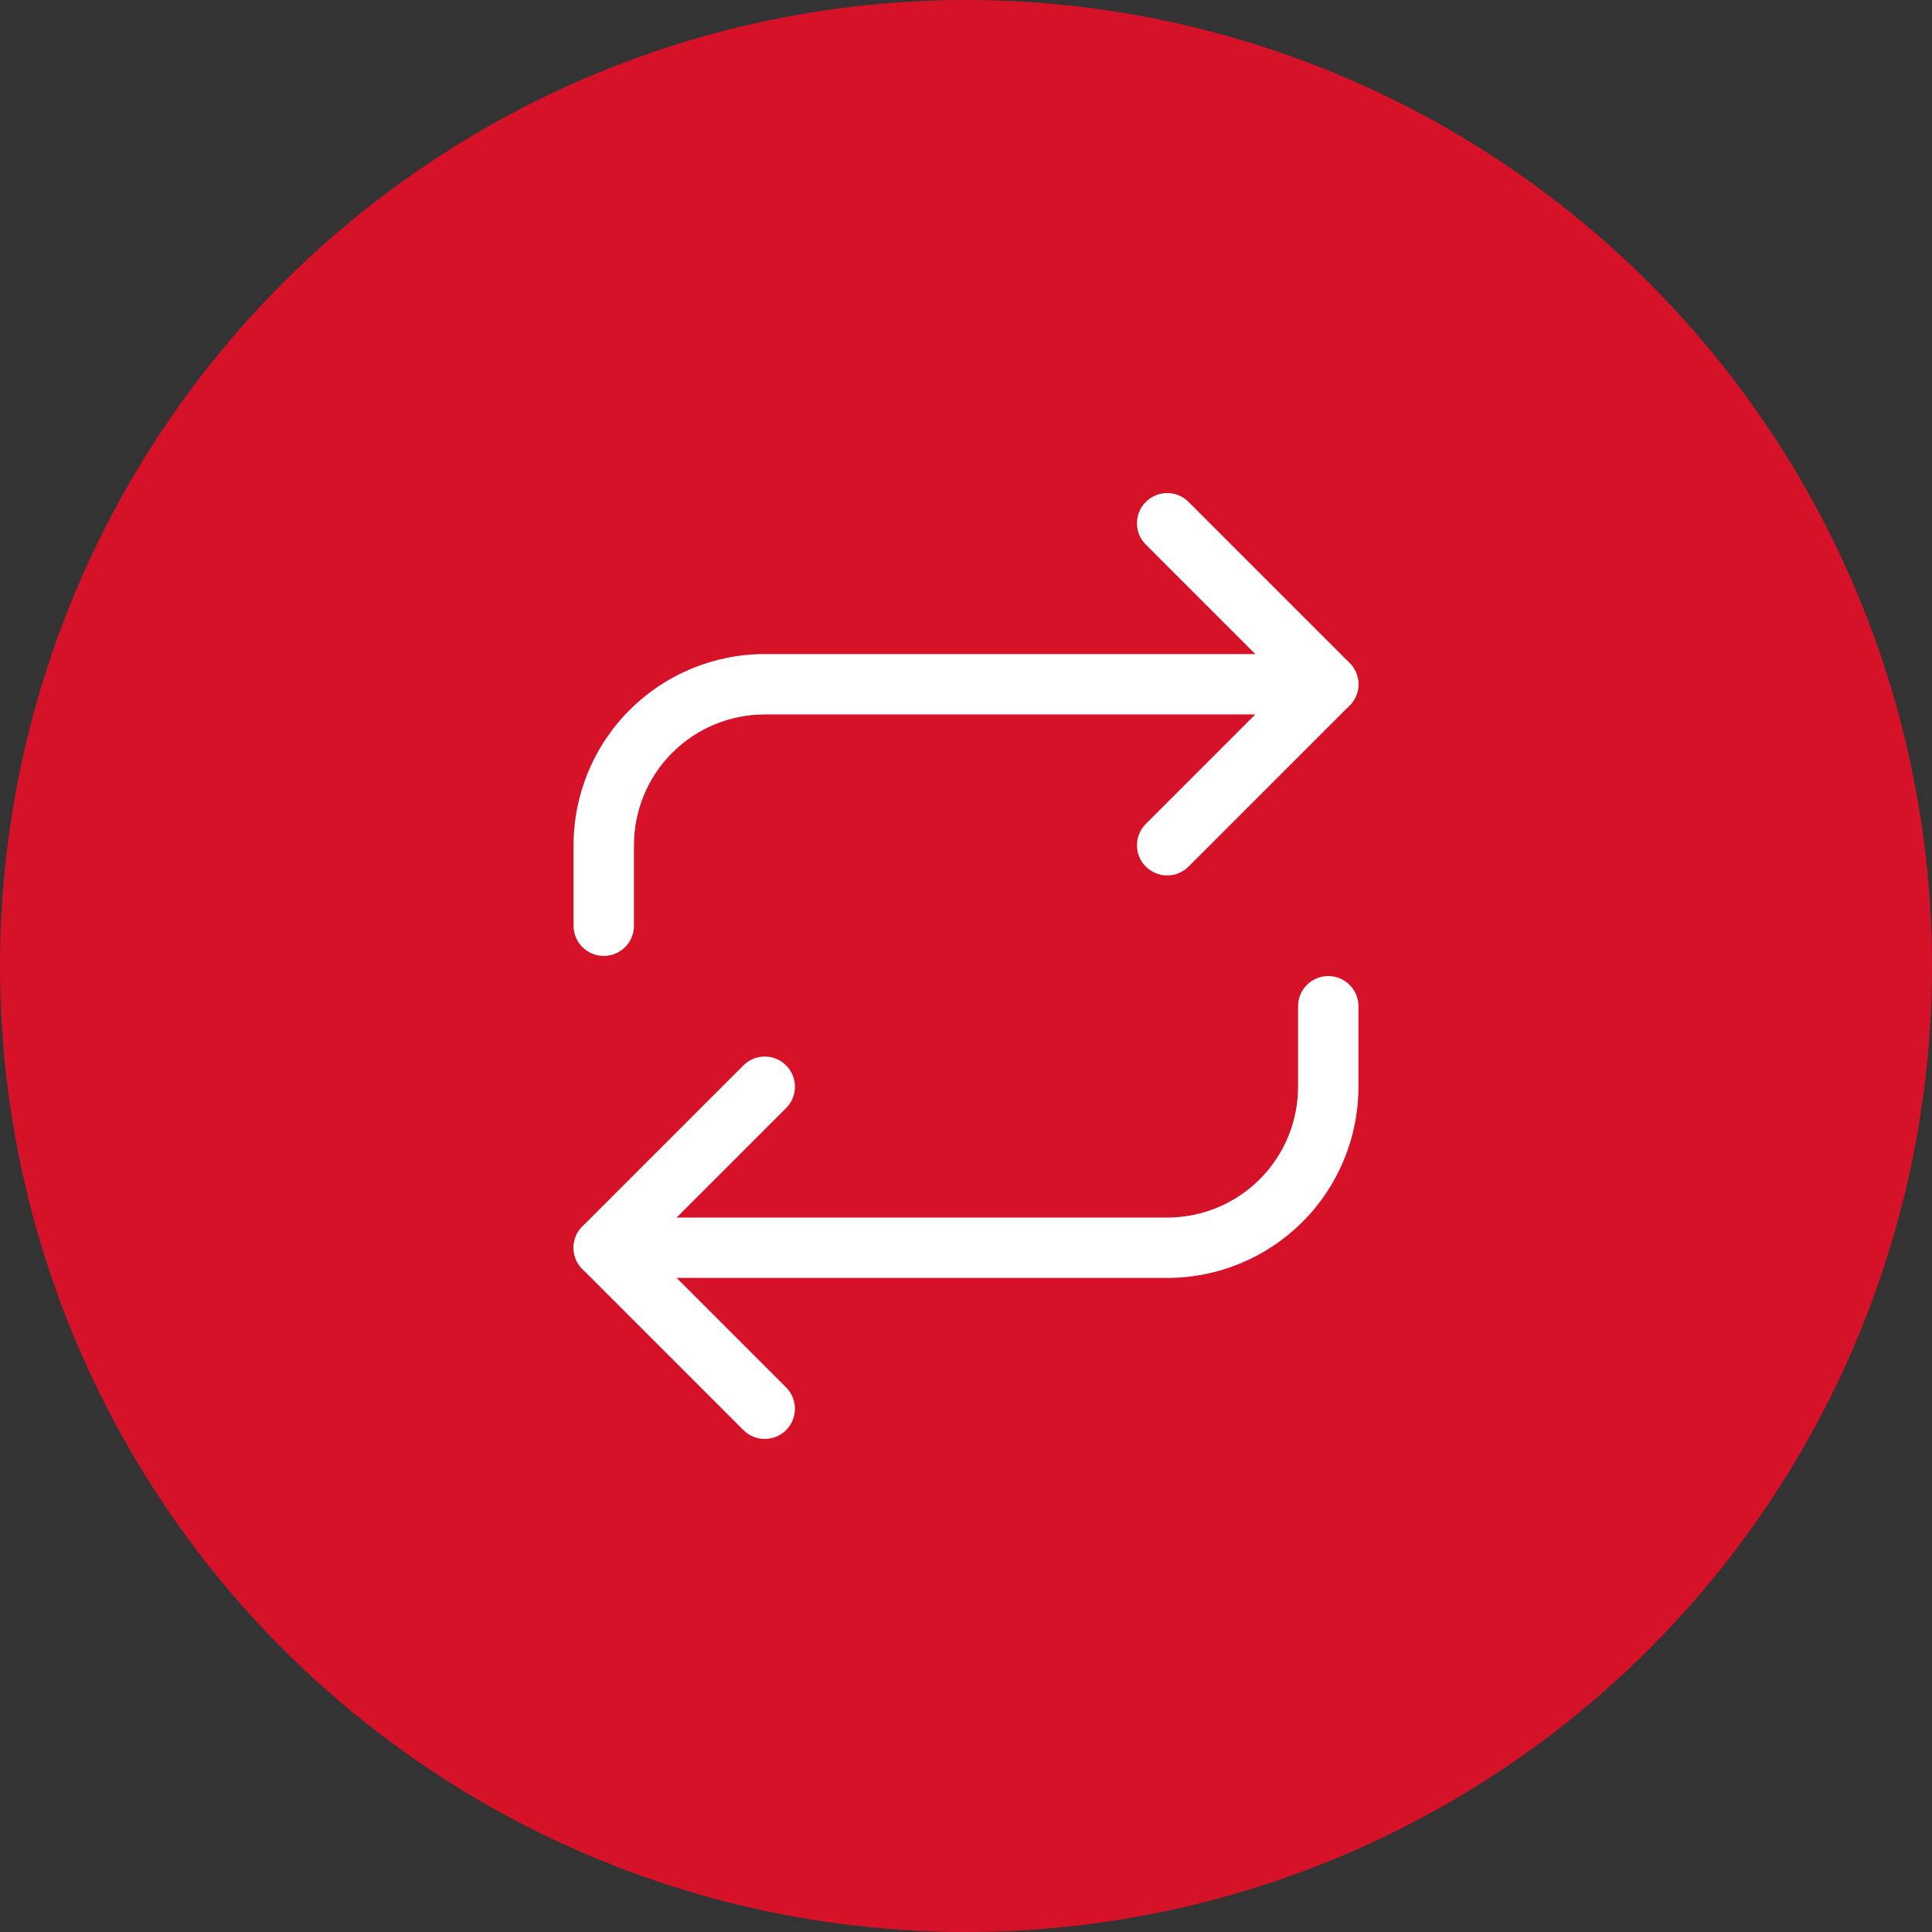 <svg width="64" height="64" viewBox="0 0 64 64" fill="none" xmlns="http://www.w3.org/2000/svg">
<rect x="0" y="0" width="64" height="64" fill="#333333" stroke="none"/>
<circle cx="32" cy="32" r="32" fill="#D61229"/>
<path fill-rule="evenodd" clip-rule="evenodd" d="M37.957 16.626C38.347 16.236 38.981 16.236 39.371 16.626L44.705 21.96C45.095 22.35 45.095 22.983 44.705 23.374L39.371 28.707C38.981 29.098 38.347 29.098 37.957 28.707C37.566 28.317 37.566 27.683 37.957 27.293L42.583 22.667L37.957 18.041C37.566 17.65 37.566 17.017 37.957 16.626Z" fill="white"/>
<path fill-rule="evenodd" clip-rule="evenodd" d="M25.333 23.667C24.184 23.667 23.082 24.123 22.269 24.936C21.456 25.748 21 26.851 21 28V30.667C21 31.219 20.552 31.667 20 31.667C19.448 31.667 19 31.219 19 30.667V28C19 26.32 19.667 24.709 20.855 23.522C22.043 22.334 23.654 21.667 25.333 21.667H44C44.552 21.667 45 22.114 45 22.667C45 23.219 44.552 23.667 44 23.667H25.333Z" fill="white"/>
<path fill-rule="evenodd" clip-rule="evenodd" d="M26.04 35.293C26.431 35.683 26.431 36.317 26.04 36.707L21.414 41.333L26.04 45.96C26.431 46.35 26.431 46.983 26.04 47.374C25.65 47.764 25.017 47.764 24.626 47.374L19.293 42.04C18.902 41.65 18.902 41.017 19.293 40.626L24.626 35.293C25.017 34.902 25.65 34.902 26.04 35.293Z" fill="white"/>
<path fill-rule="evenodd" clip-rule="evenodd" d="M44 32.333C44.552 32.333 45 32.781 45 33.333V36C45 37.68 44.333 39.291 43.145 40.478C41.957 41.666 40.346 42.333 38.667 42.333H20C19.448 42.333 19 41.886 19 41.333C19 40.781 19.448 40.333 20 40.333H38.667C39.816 40.333 40.918 39.877 41.731 39.064C42.544 38.252 43 37.149 43 36V33.333C43 32.781 43.448 32.333 44 32.333Z" fill="white"/>
</svg>
